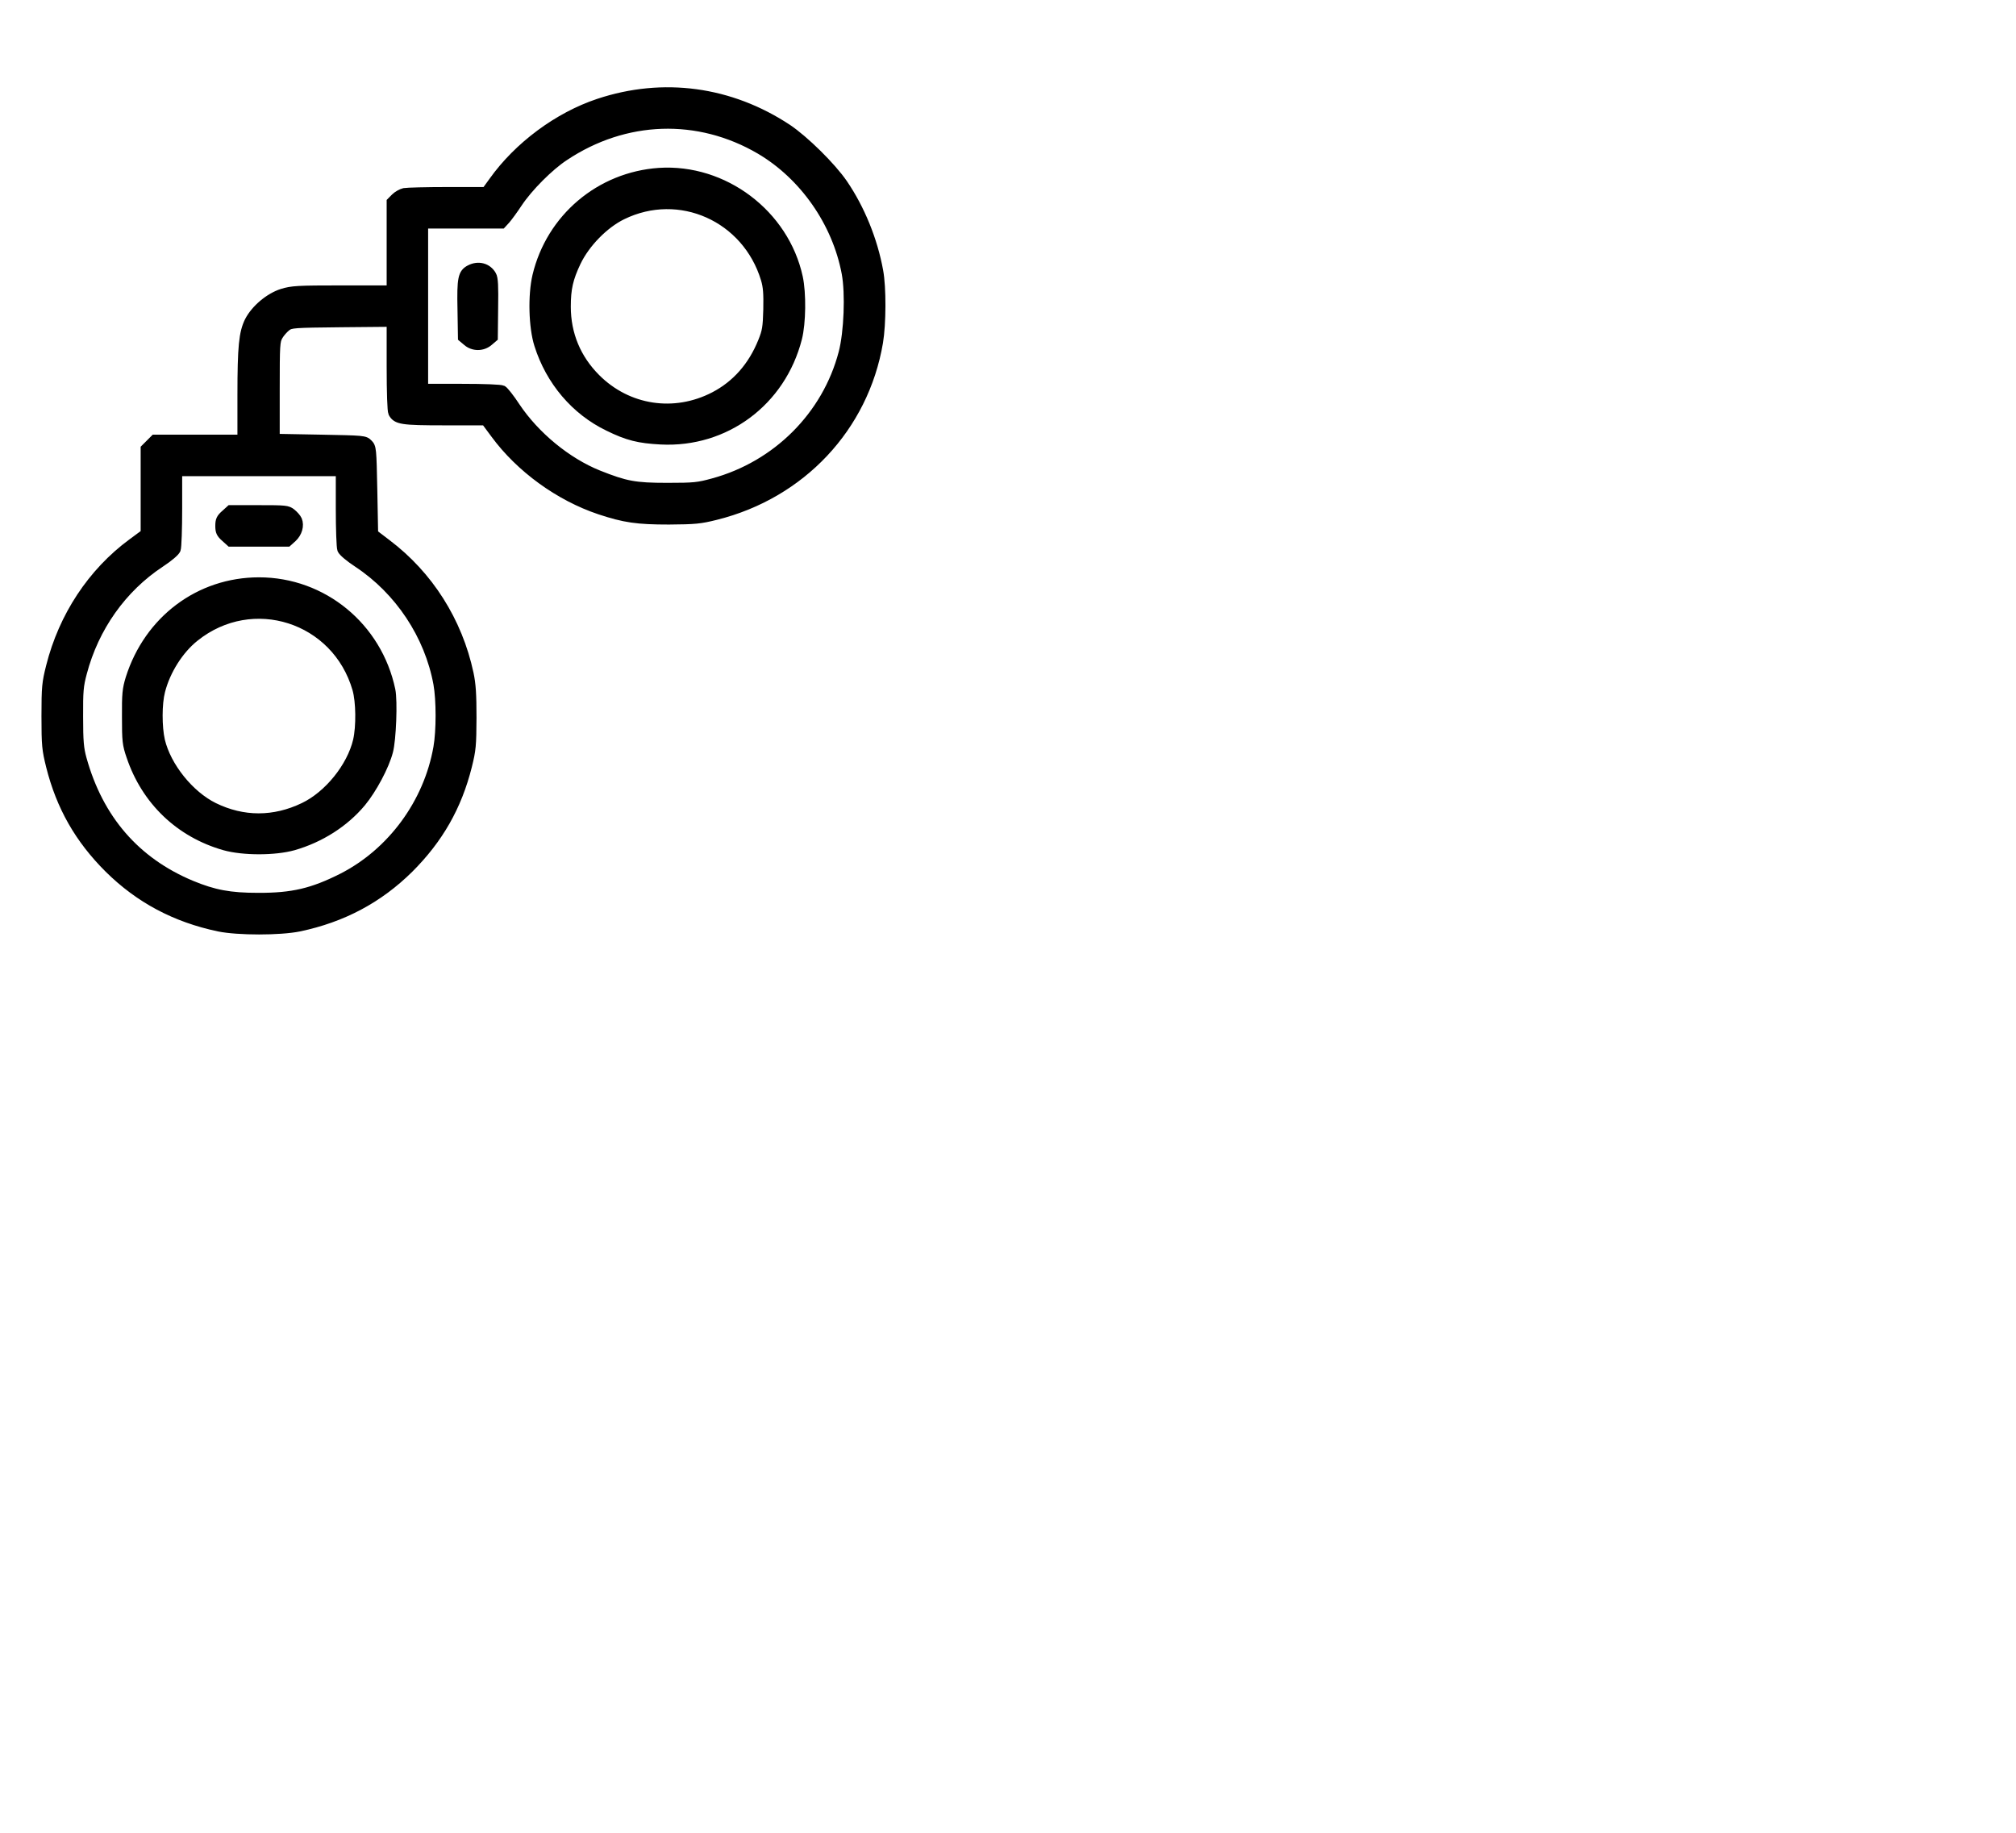 <svg width="44" height="40" viewBox="0 0 44 40" fill="none" xmlns="http://www.w3.org/2000/svg">
<path d="M19.181 5.913C19.059 5.24 18.78 4.556 18.404 4.005C18.146 3.63 17.563 3.057 17.191 2.806C15.942 1.98 14.475 1.779 13.064 2.248C12.18 2.542 11.311 3.186 10.763 3.955L10.602 4.177L9.768 4.177C9.31 4.177 8.888 4.188 8.823 4.199C8.763 4.213 8.673 4.263 8.623 4.313L8.534 4.403L8.534 5.362L8.534 6.324L7.463 6.324C6.49 6.324 6.372 6.332 6.161 6.396C5.878 6.485 5.57 6.743 5.434 7.008C5.309 7.262 5.277 7.559 5.277 8.626L5.277 9.581L4.325 9.581L3.373 9.581L3.269 9.685L3.165 9.789L3.165 10.716L3.165 11.639L2.879 11.85C2.006 12.494 1.376 13.45 1.1 14.545C1.011 14.899 1 14.989 1 15.63C1 16.274 1.011 16.36 1.1 16.721C1.322 17.605 1.727 18.314 2.374 18.958C3.04 19.616 3.824 20.035 4.776 20.235C5.198 20.321 6.107 20.321 6.529 20.235C7.481 20.035 8.265 19.616 8.931 18.958C9.579 18.31 9.983 17.605 10.205 16.721C10.294 16.363 10.302 16.267 10.305 15.665C10.305 15.157 10.291 14.932 10.241 14.699C9.997 13.557 9.357 12.552 8.444 11.864L8.158 11.646L8.14 10.705C8.122 9.782 8.118 9.76 8.04 9.681C7.961 9.599 7.939 9.599 6.984 9.581L6.01 9.563L6.01 8.508C6.01 7.516 6.014 7.445 6.082 7.33C6.121 7.262 6.2 7.176 6.254 7.133C6.35 7.062 6.401 7.058 7.446 7.047L8.534 7.037L8.534 7.989C8.534 8.576 8.548 8.969 8.569 9.012C8.655 9.17 8.763 9.188 9.704 9.188L10.591 9.188L10.803 9.474C11.35 10.218 12.202 10.837 13.089 11.134C13.63 11.313 13.905 11.353 14.6 11.353C15.176 11.349 15.283 11.338 15.627 11.252C17.491 10.787 18.862 9.327 19.177 7.473C19.245 7.069 19.249 6.274 19.181 5.913ZM18.397 7.702C18.039 9.069 16.955 10.154 15.566 10.533C15.237 10.623 15.155 10.633 14.564 10.633C13.852 10.633 13.655 10.594 13.061 10.358C12.374 10.082 11.683 9.513 11.257 8.876C11.139 8.694 11.007 8.529 10.971 8.508C10.928 8.486 10.573 8.472 10.076 8.472L9.249 8.472L9.249 6.682L9.249 4.893L10.101 4.893L10.953 4.893L11.042 4.796C11.092 4.739 11.21 4.578 11.307 4.431C11.533 4.091 11.987 3.633 12.32 3.415C13.641 2.534 15.24 2.481 16.59 3.272C17.542 3.834 18.257 4.853 18.465 5.963C18.547 6.403 18.515 7.255 18.397 7.702ZM9.554 16.313C9.342 17.523 8.551 18.6 7.474 19.151C6.823 19.48 6.383 19.584 5.635 19.581C5.016 19.581 4.672 19.516 4.178 19.312C2.961 18.804 2.16 17.877 1.795 16.56C1.734 16.338 1.719 16.184 1.719 15.647C1.716 15.082 1.727 14.964 1.802 14.685C2.063 13.693 2.668 12.838 3.498 12.29C3.688 12.165 3.827 12.047 3.849 11.993C3.867 11.943 3.881 11.542 3.881 11.099L3.881 10.297L5.653 10.297L7.424 10.297L7.424 11.099C7.424 11.542 7.438 11.943 7.456 11.993C7.478 12.047 7.617 12.165 7.807 12.29C8.712 12.888 9.36 13.865 9.554 14.924C9.618 15.275 9.618 15.952 9.554 16.313Z" fill="black" stroke="black" stroke-width="0.19"/>
<path d="M17.427 6.053C17.126 4.668 15.799 3.666 14.385 3.759C13.093 3.848 12.016 4.757 11.715 6.02C11.615 6.446 11.633 7.141 11.755 7.524C12.005 8.318 12.556 8.966 13.276 9.313C13.698 9.521 13.945 9.581 14.424 9.606C15.831 9.678 17.055 8.769 17.409 7.384C17.495 7.048 17.502 6.4 17.427 6.053ZM16.64 7.452C16.421 7.996 16.067 8.397 15.588 8.647C14.718 9.098 13.701 8.944 13.011 8.254C12.585 7.828 12.363 7.294 12.363 6.693C12.363 6.3 12.413 6.078 12.585 5.716C12.782 5.308 13.186 4.893 13.58 4.7C14.829 4.088 16.293 4.743 16.701 6.092C16.751 6.26 16.761 6.403 16.754 6.754C16.744 7.148 16.729 7.23 16.64 7.452Z" fill="black" stroke="black" stroke-width="0.19"/>
<path d="M10.738 6.006C10.642 5.834 10.438 5.781 10.255 5.877C10.09 5.963 10.065 6.074 10.08 6.754L10.09 7.37L10.191 7.455C10.327 7.574 10.534 7.574 10.67 7.455L10.77 7.37L10.777 6.729C10.785 6.246 10.777 6.07 10.738 6.006Z" fill="black" stroke="black" stroke-width="0.19"/>
<path d="M8.534 15.06C8.244 13.679 7.048 12.695 5.653 12.695C4.35 12.695 3.24 13.529 2.836 14.806C2.764 15.043 2.754 15.143 2.757 15.647C2.757 16.17 2.764 16.245 2.854 16.506C3.18 17.476 3.92 18.185 4.901 18.464C5.309 18.578 5.996 18.578 6.404 18.464C6.991 18.296 7.524 17.956 7.893 17.512C8.129 17.226 8.398 16.725 8.483 16.399C8.551 16.148 8.584 15.3 8.534 15.06ZM7.8 16.163C7.664 16.739 7.166 17.355 6.63 17.612C5.982 17.924 5.305 17.924 4.668 17.612C4.139 17.351 3.641 16.732 3.505 16.163C3.437 15.862 3.437 15.357 3.509 15.082C3.623 14.635 3.913 14.177 4.253 13.908C5.509 12.902 7.338 13.489 7.786 15.039C7.864 15.311 7.871 15.855 7.8 16.163Z" fill="black" stroke="black" stroke-width="0.19"/>
<path d="M6.497 11.349C6.479 11.306 6.418 11.238 6.365 11.195C6.275 11.123 6.229 11.12 5.649 11.12L5.026 11.12L4.912 11.223C4.815 11.309 4.794 11.352 4.794 11.478C4.794 11.603 4.815 11.646 4.912 11.732L5.026 11.835L5.653 11.835L6.279 11.835L6.386 11.739C6.501 11.632 6.547 11.47 6.497 11.349Z" fill="black" stroke="black" stroke-width="0.19"/>
</svg>
